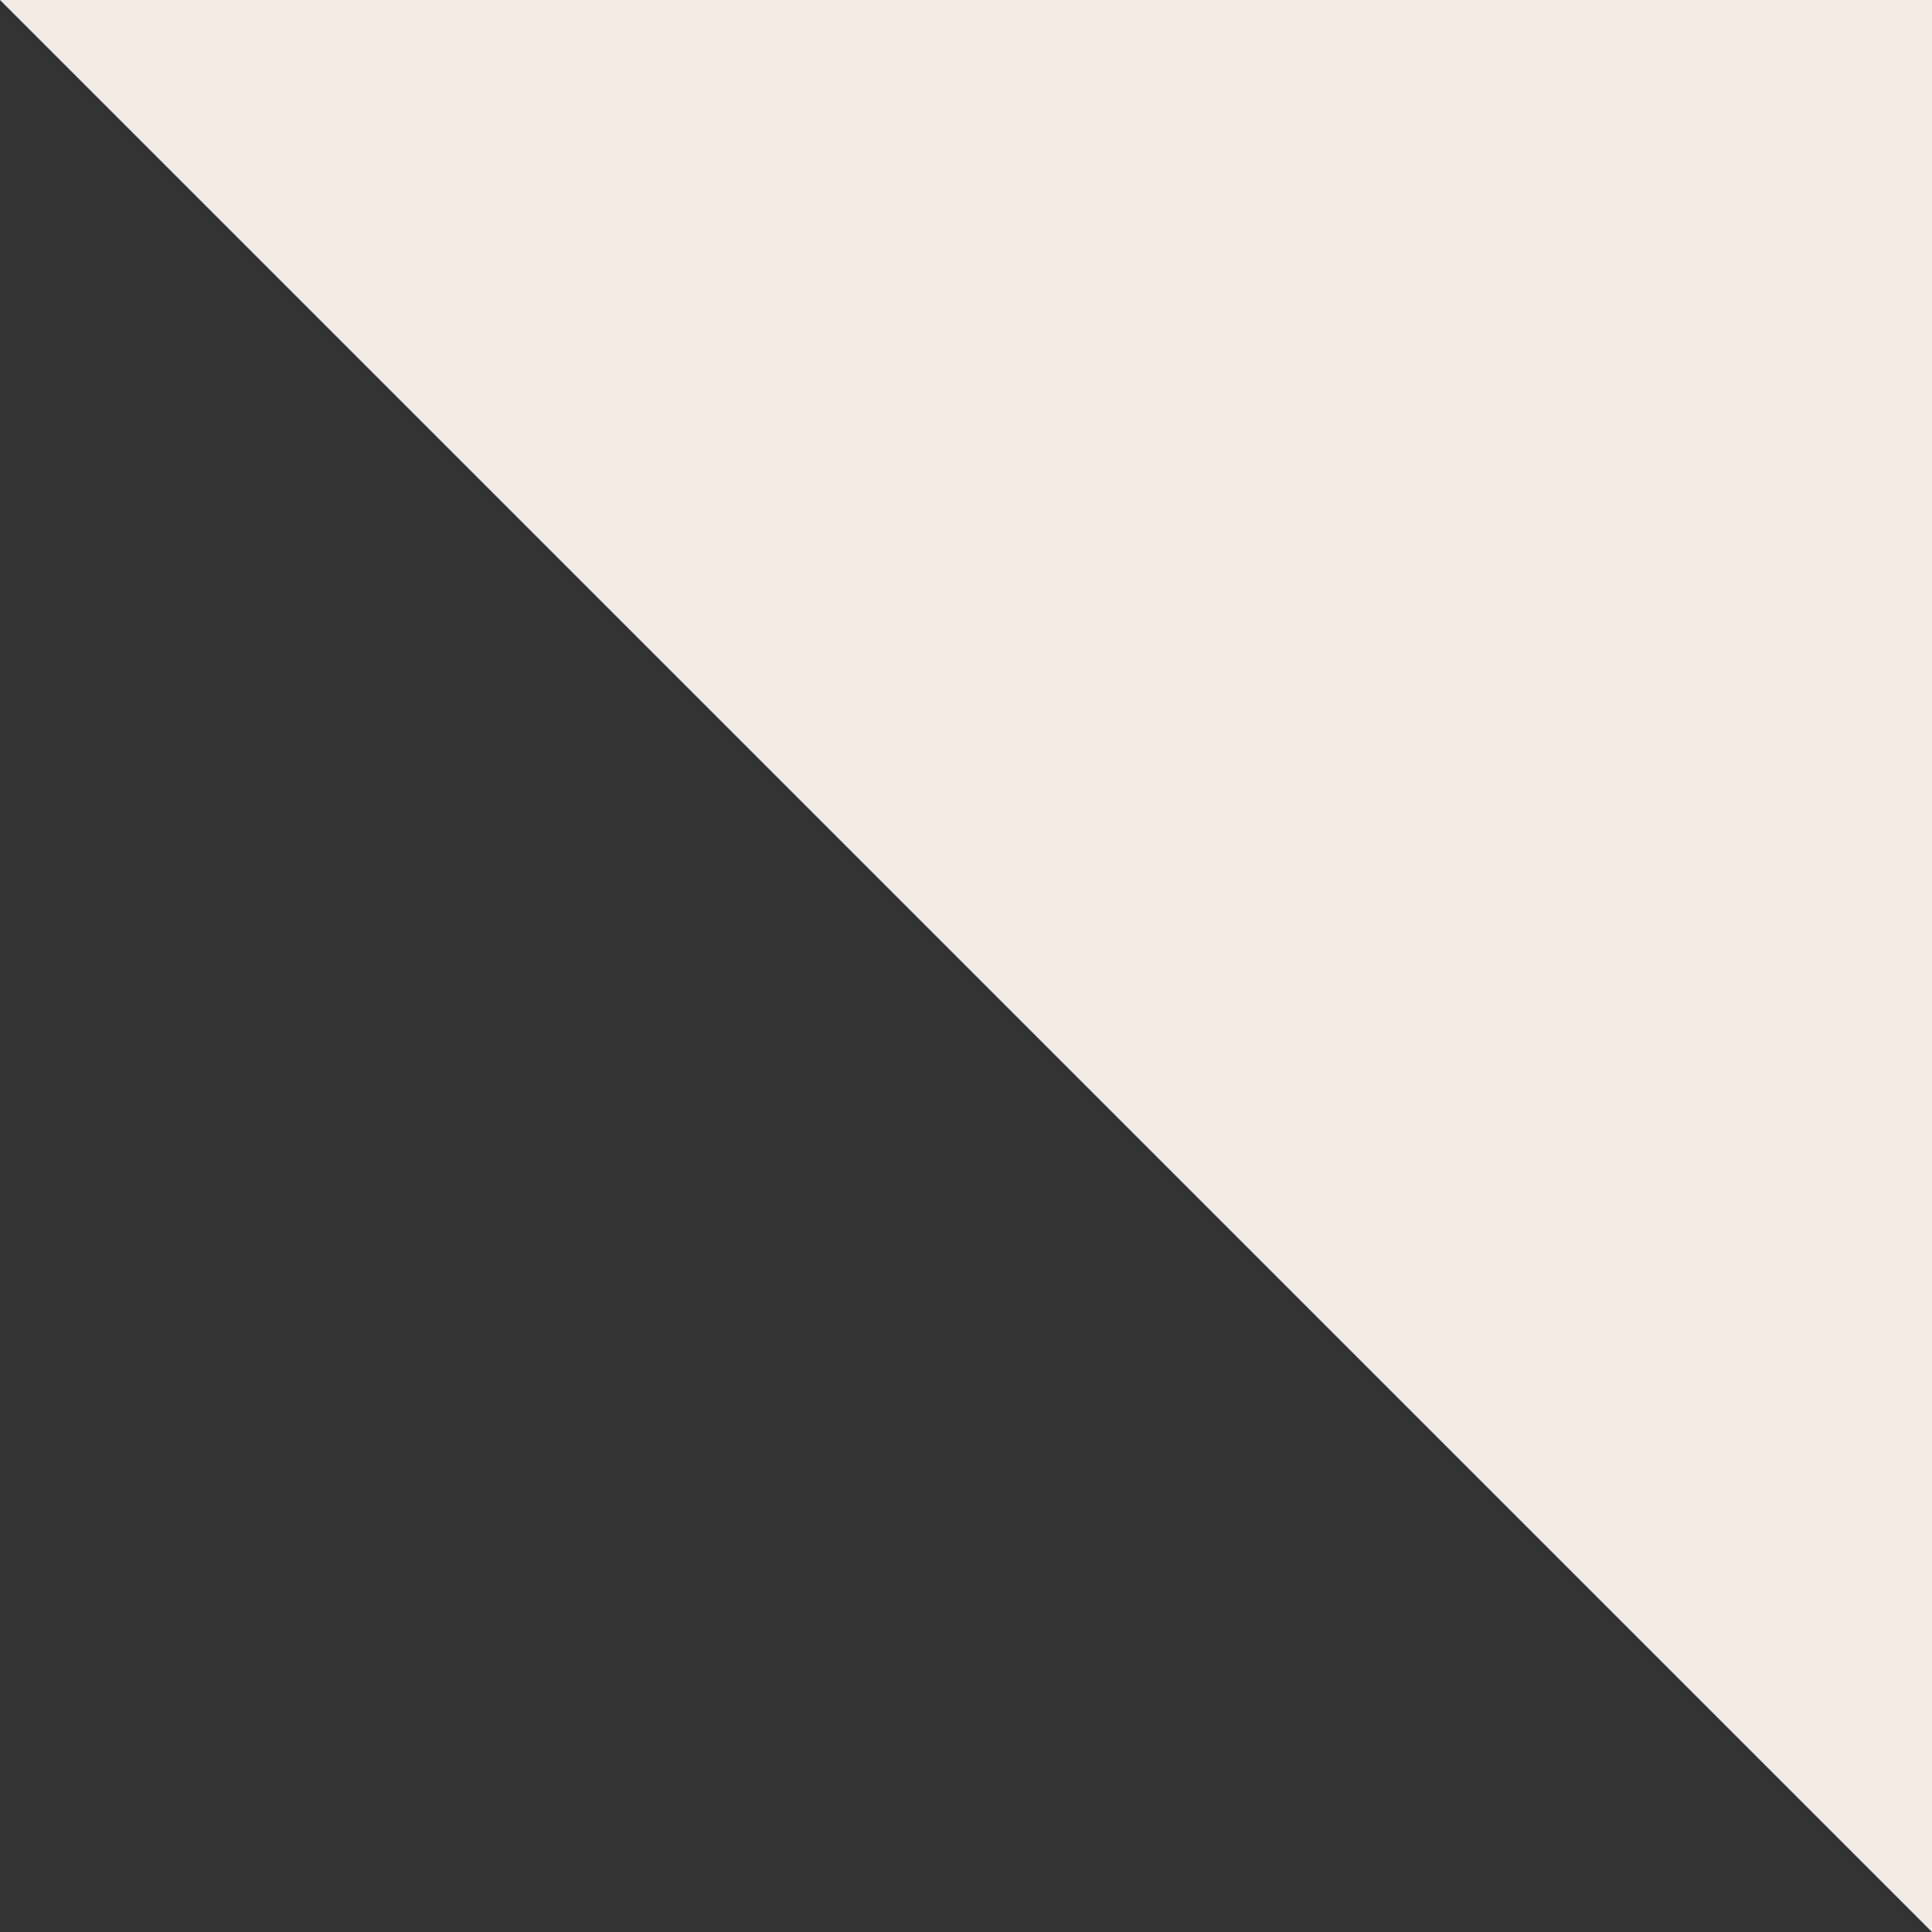 <svg xmlns="http://www.w3.org/2000/svg" width="42" height="42" viewBox="0 0 42 42">
  <rect x="0" y="0" width="42" height="42" fill="#333333" stroke="none"/>
  <path id="Path_13500" data-name="Path 13500" d="M0,0H42V42Z" fill="#f3ece6"/>
</svg>
